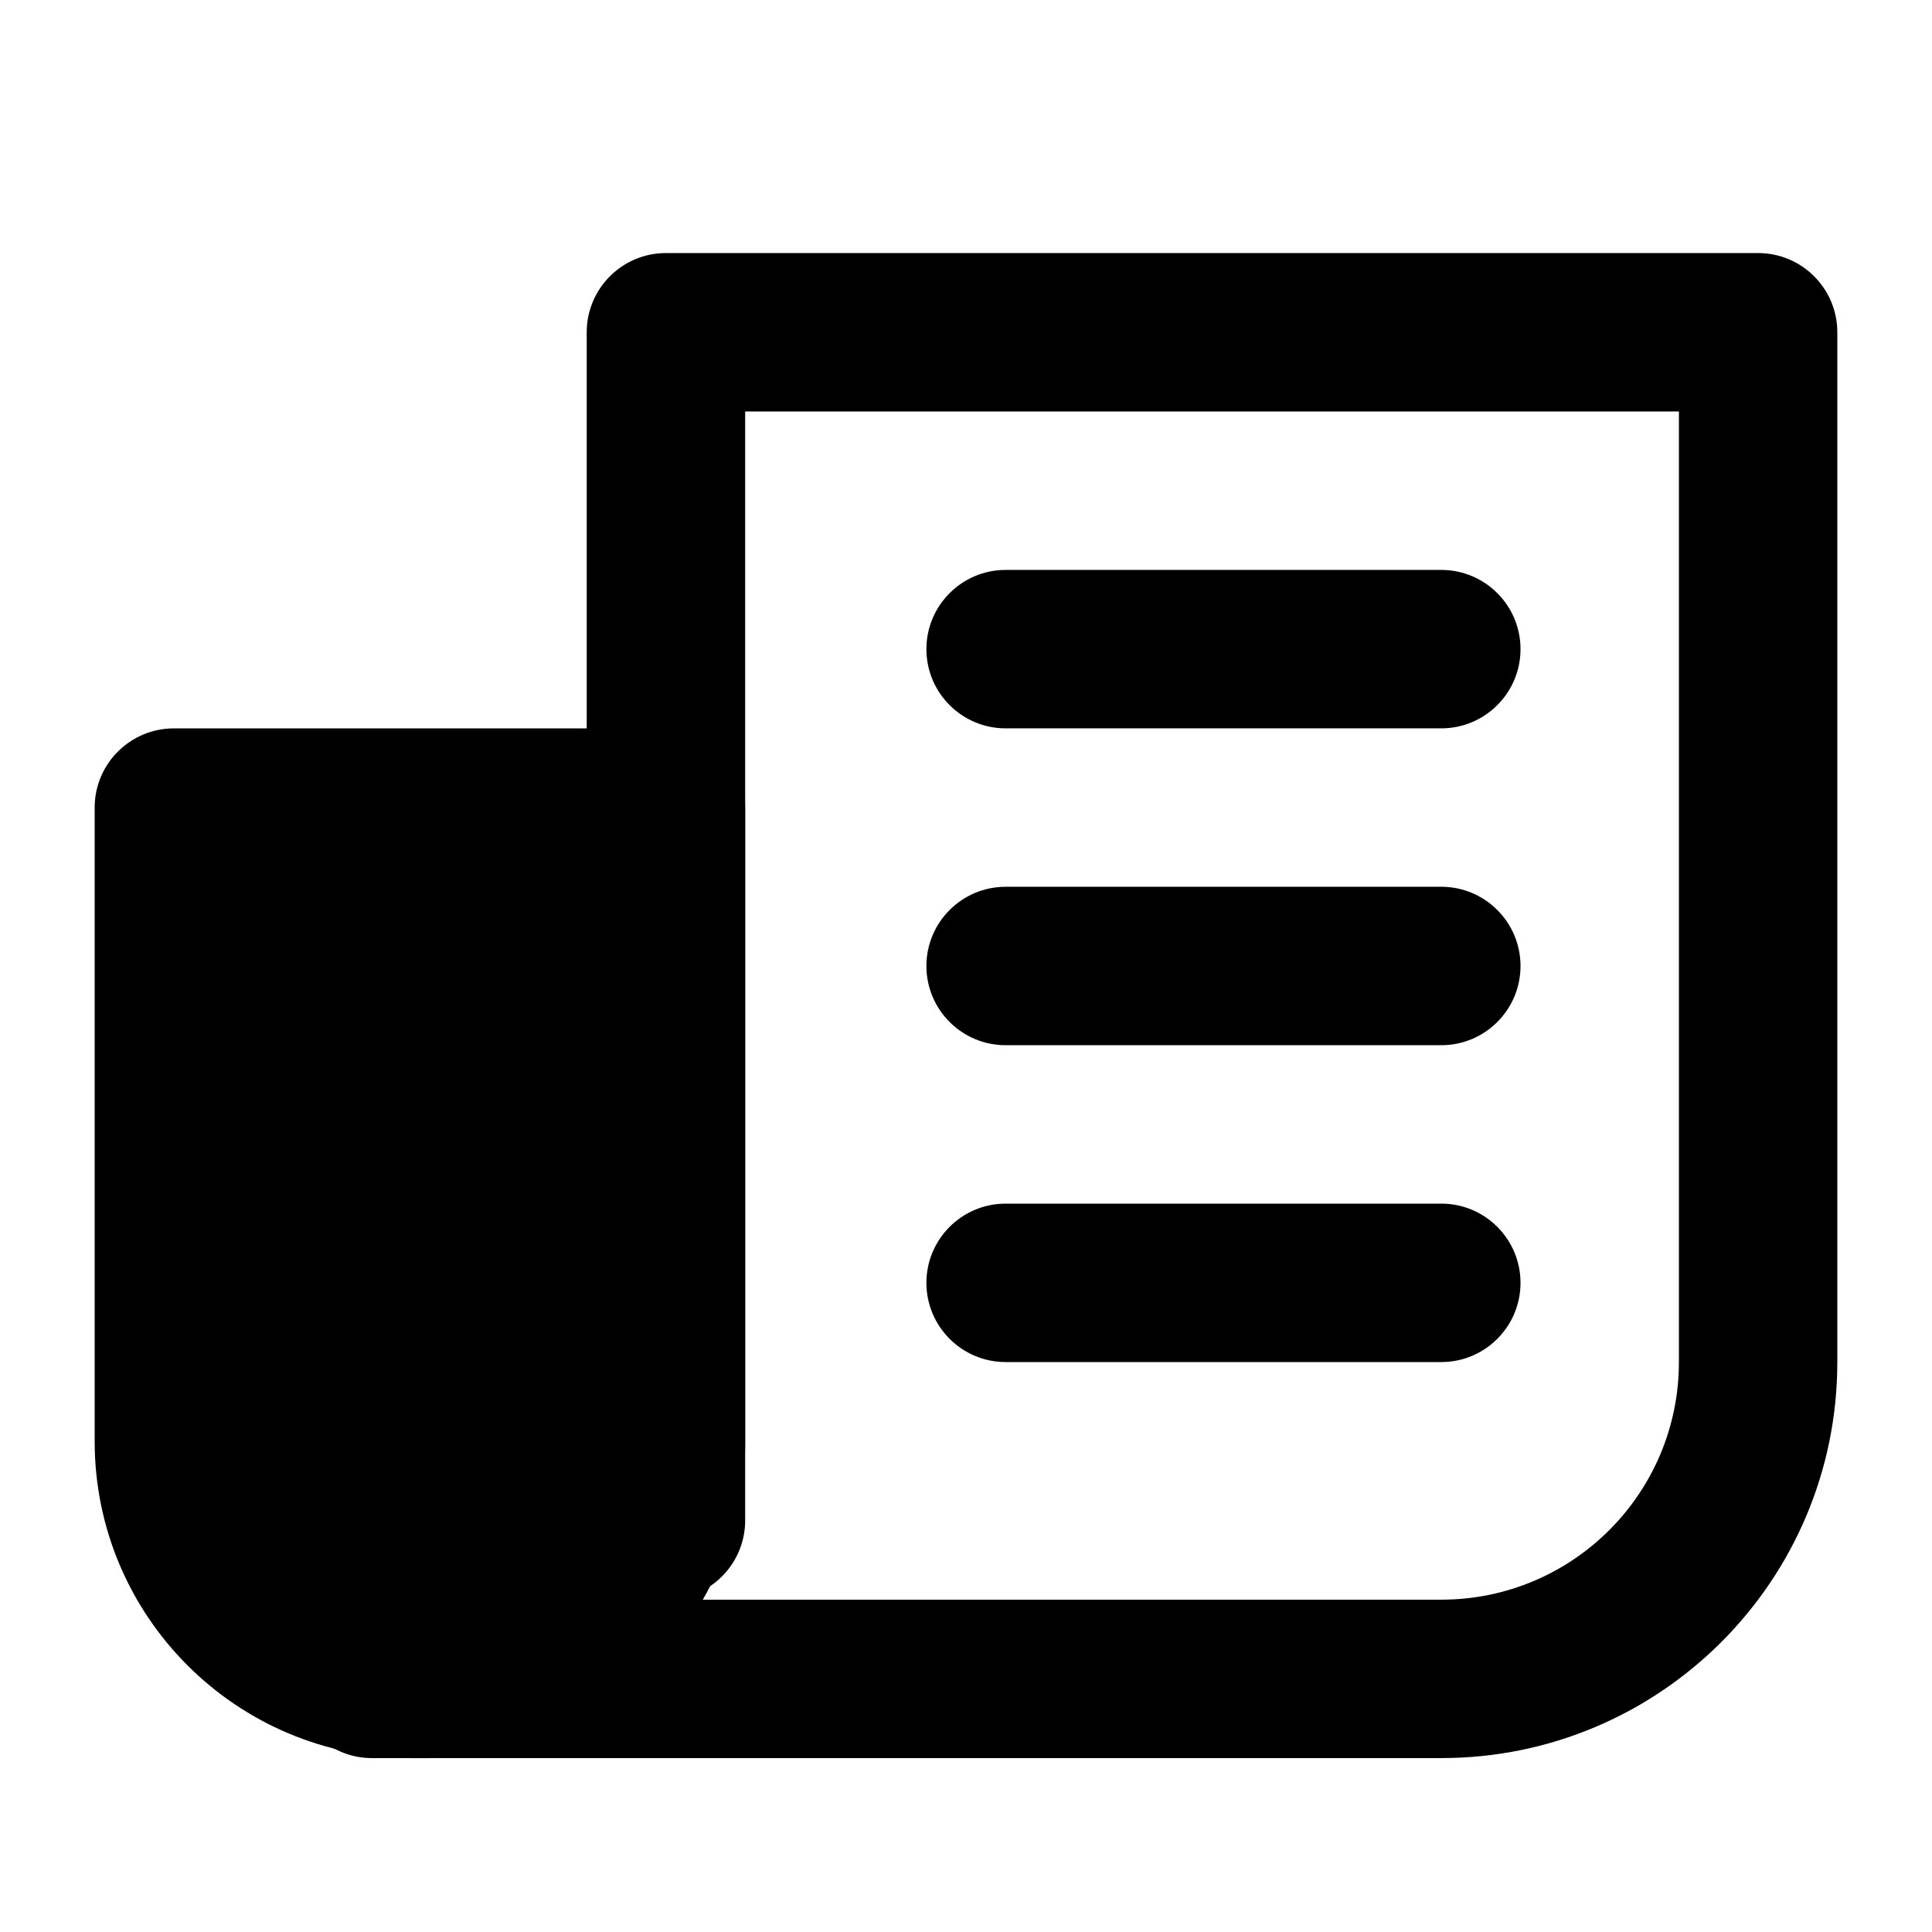 <?xml version="1.0" encoding="UTF-8"?>
<!-- Uploaded to: SVG Repo, www.svgrepo.com, Generator: SVG Repo Mixer Tools -->
<svg fill="#000000" width="800px" height="800px" version="1.1" viewBox="144 144 512 512" xmlns="http://www.w3.org/2000/svg">
 <g fill-rule="evenodd">
  <path d="m320.48 567.93h-77.922c-11.586 0-20.992 9.406-20.992 20.992 0 11.586 9.406 20.992 20.992 20.992h283.39c57.961 0 104.96-47 104.96-104.96v-272.9c0-11.586-9.406-20.992-20.992-20.992h-289.44c-11.586 0-20.992 9.406-20.992 20.992v314.88c0 11.586 9.406 20.992 20.992 20.992zm0 0h205.47c34.785 0 62.977-28.191 62.977-62.977v-251.91h-247.45v293.89c0 11.586-9.406 20.992-20.992 20.992z"/>
  <path d="m341.47 358.02c0-11.586-9.406-20.992-20.992-20.992h-130.4c-11.586 0-20.992 9.406-20.992 20.992v167.94c0 46.371 37.598 83.969 83.969 83.969h4.449c46.371 0 83.969-37.598 83.969-83.969v-167.94z"/>
  <path d="m410.5 337.02h115.46c11.586 0 20.992-9.406 20.992-20.992s-9.406-20.992-20.992-20.992h-115.46c-11.586 0-20.992 9.406-20.992 20.992s9.406 20.992 20.992 20.992z"/>
  <path d="m410.5 420.99h115.46c11.586 0 20.992-9.406 20.992-20.992s-9.406-20.992-20.992-20.992h-115.46c-11.586 0-20.992 9.406-20.992 20.992s9.406 20.992 20.992 20.992z"/>
  <path d="m410.5 504.96h115.46c11.586 0 20.992-9.406 20.992-20.992 0-11.586-9.406-20.992-20.992-20.992h-115.46c-11.586 0-20.992 9.406-20.992 20.992 0 11.586 9.406 20.992 20.992 20.992z"/>
 </g>
</svg>